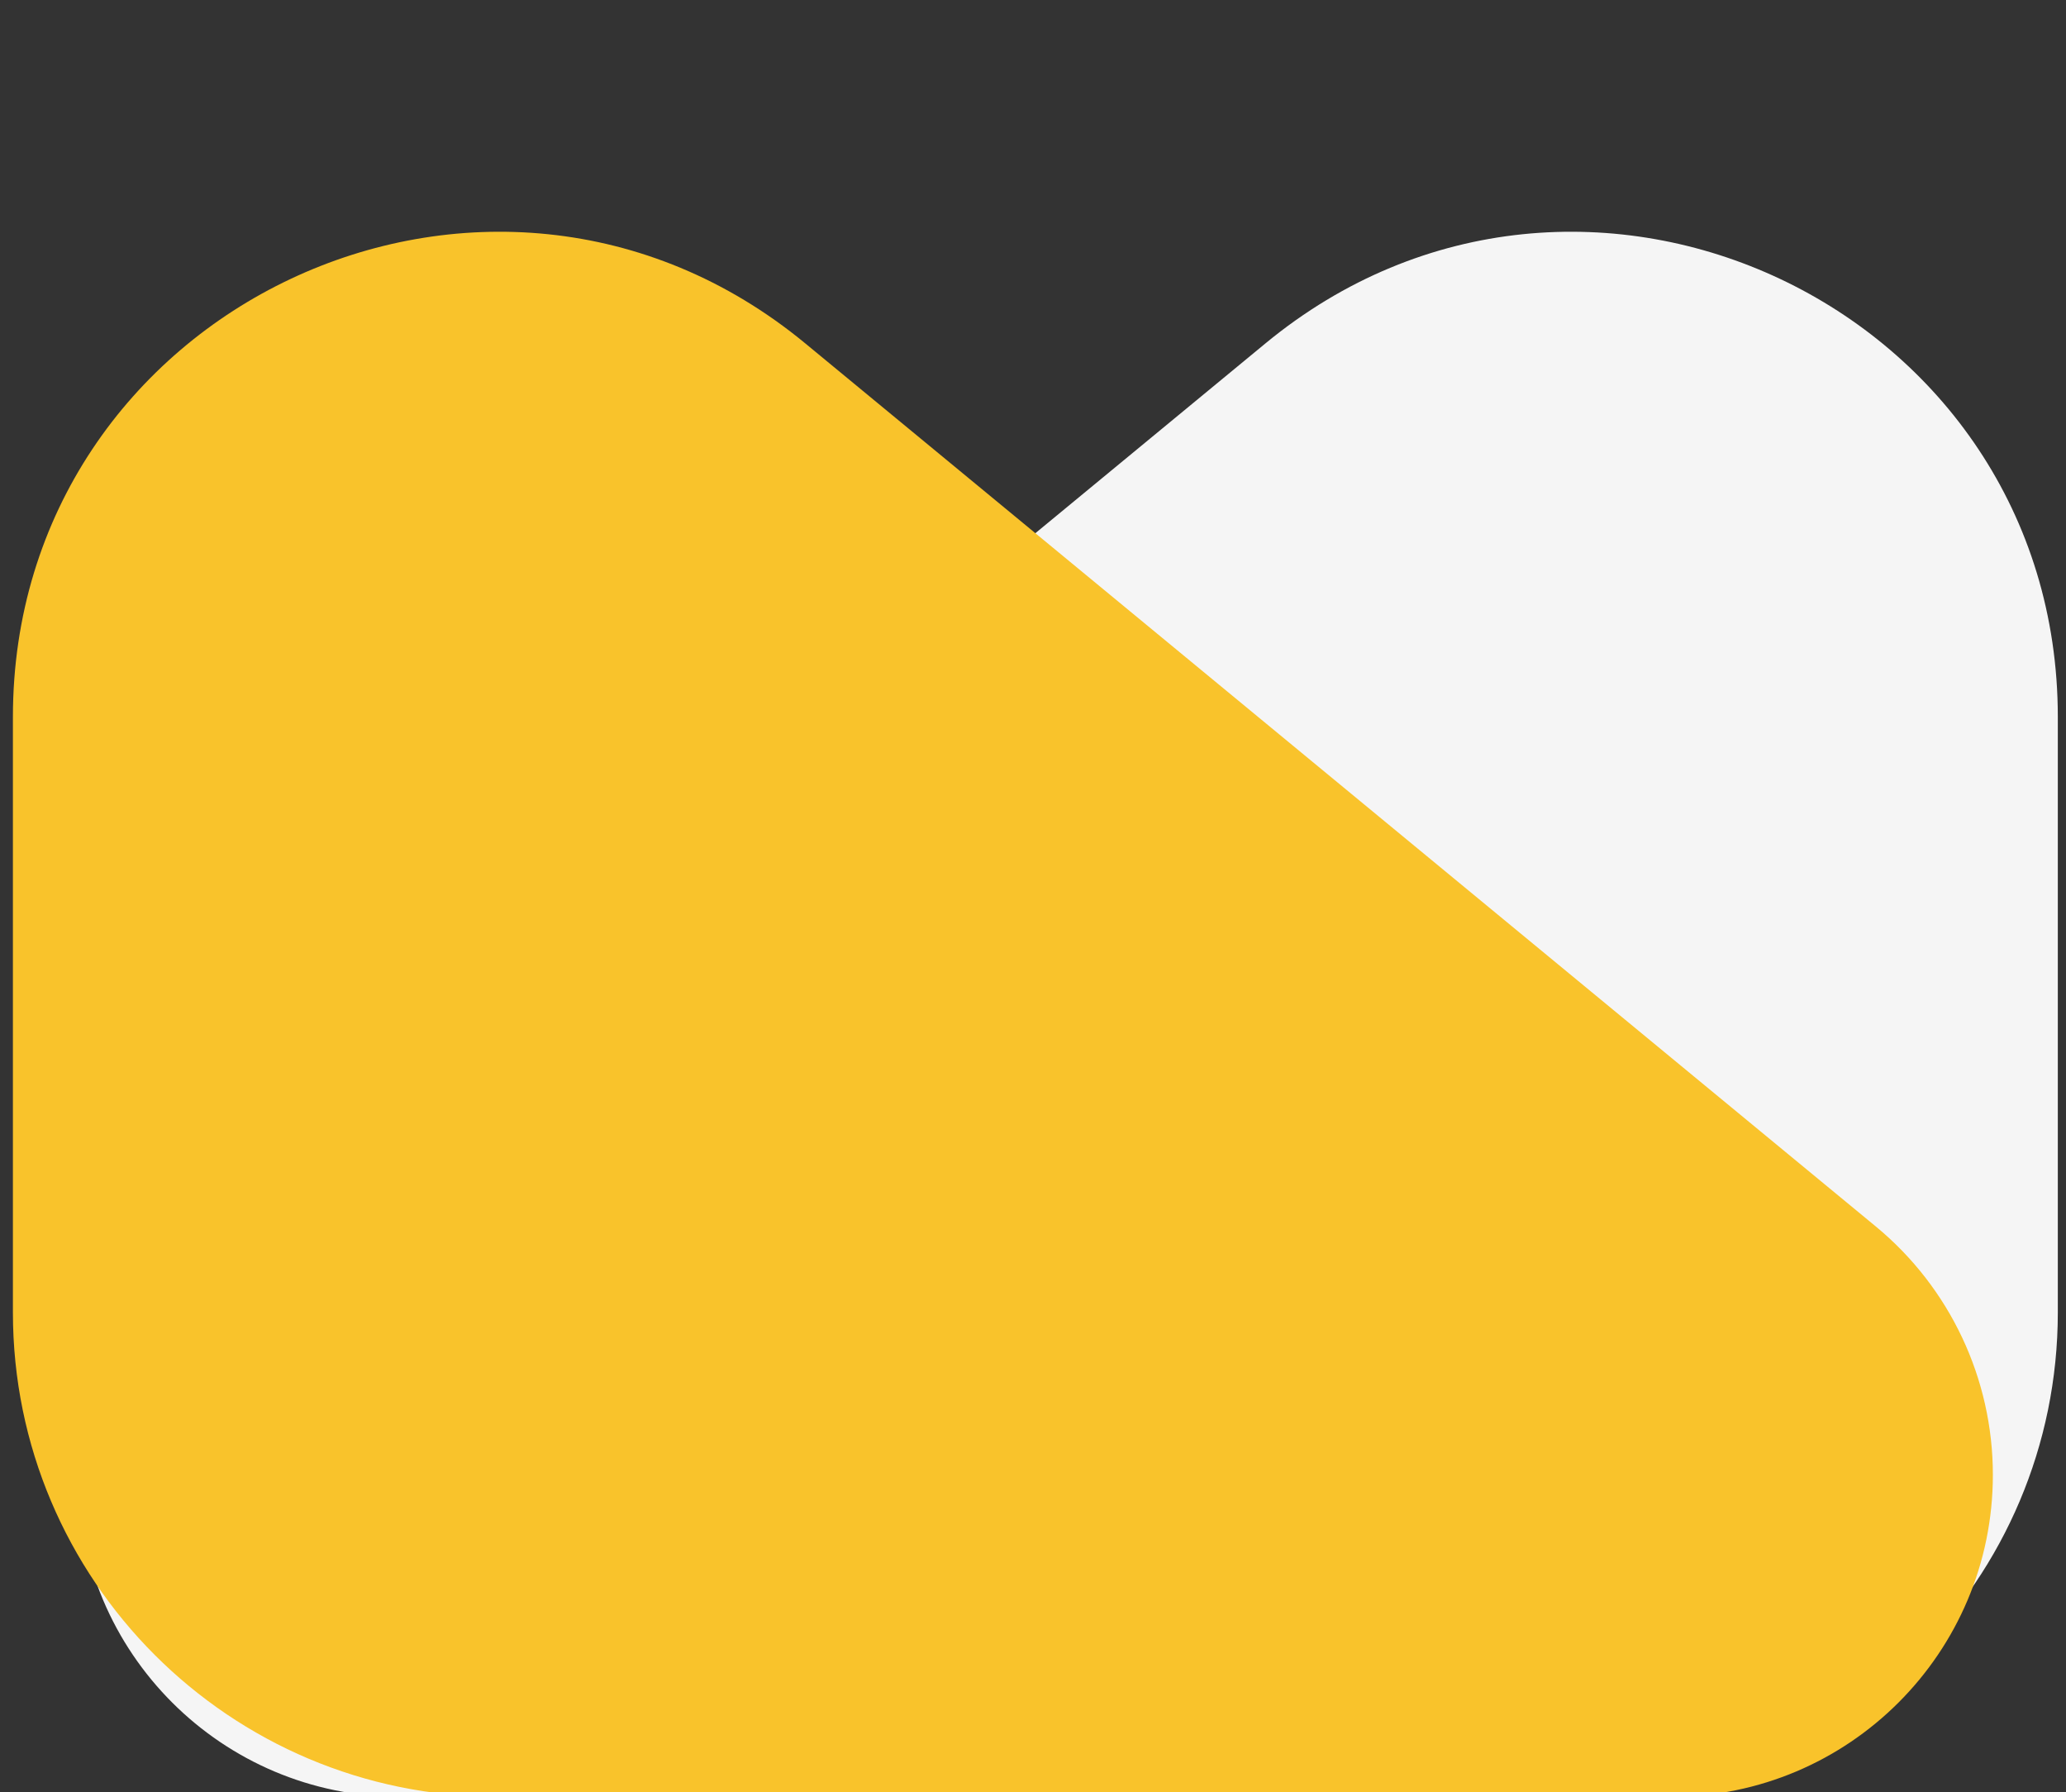 <?xml version="1.0" encoding="UTF-8" standalone="no"?>
<svg
   xmlns:dc="http://purl.org/dc/elements/1.1/"
   xmlns:cc="http://creativecommons.org/ns#"
   xmlns:rdf="http://www.w3.org/1999/02/22-rdf-syntax-ns#"
   xmlns:svg="http://www.w3.org/2000/svg"
   xmlns="http://www.w3.org/2000/svg"
   id="svg837"
   version="1.1"
   fill="none"
   viewBox="0 0 128 111"
   height="111"
   width="128">
  <rect x="0" y="0" width="128" height="111" fill="#333333" stroke="none"/>
  <defs
     id="defs841" />
  <g
     transform="translate(0,-20)"
     id="g847">
    <path
       d="m 12.078,95.97 c -4.593,3.788 -7.254,9.431 -7.254,15.385 -10e-6,11.014 8.928,19.943 19.942,19.943 h 72.727 c 16.569,0 30,-13.432 30,-30 V 64.412 c 0,-25.363 -29.52,-39.282 -49.088,-23.144 z"
       fill="#F5F5F5"
       id="path833" />
    <path
       d="m 116.215,95.97 c 4.593,3.788 7.254,9.431 7.254,15.385 0,11.014 -8.929,19.943 -19.943,19.943 H 30.8 c -16.569,0 -30,-13.432 -30,-30 l 2e-6,-36.886 C 0.8,39.049 30.32,25.13 49.888,41.268 Z"
       fill="#F9C32B"
       id="path835" />
  </g>
</svg>
